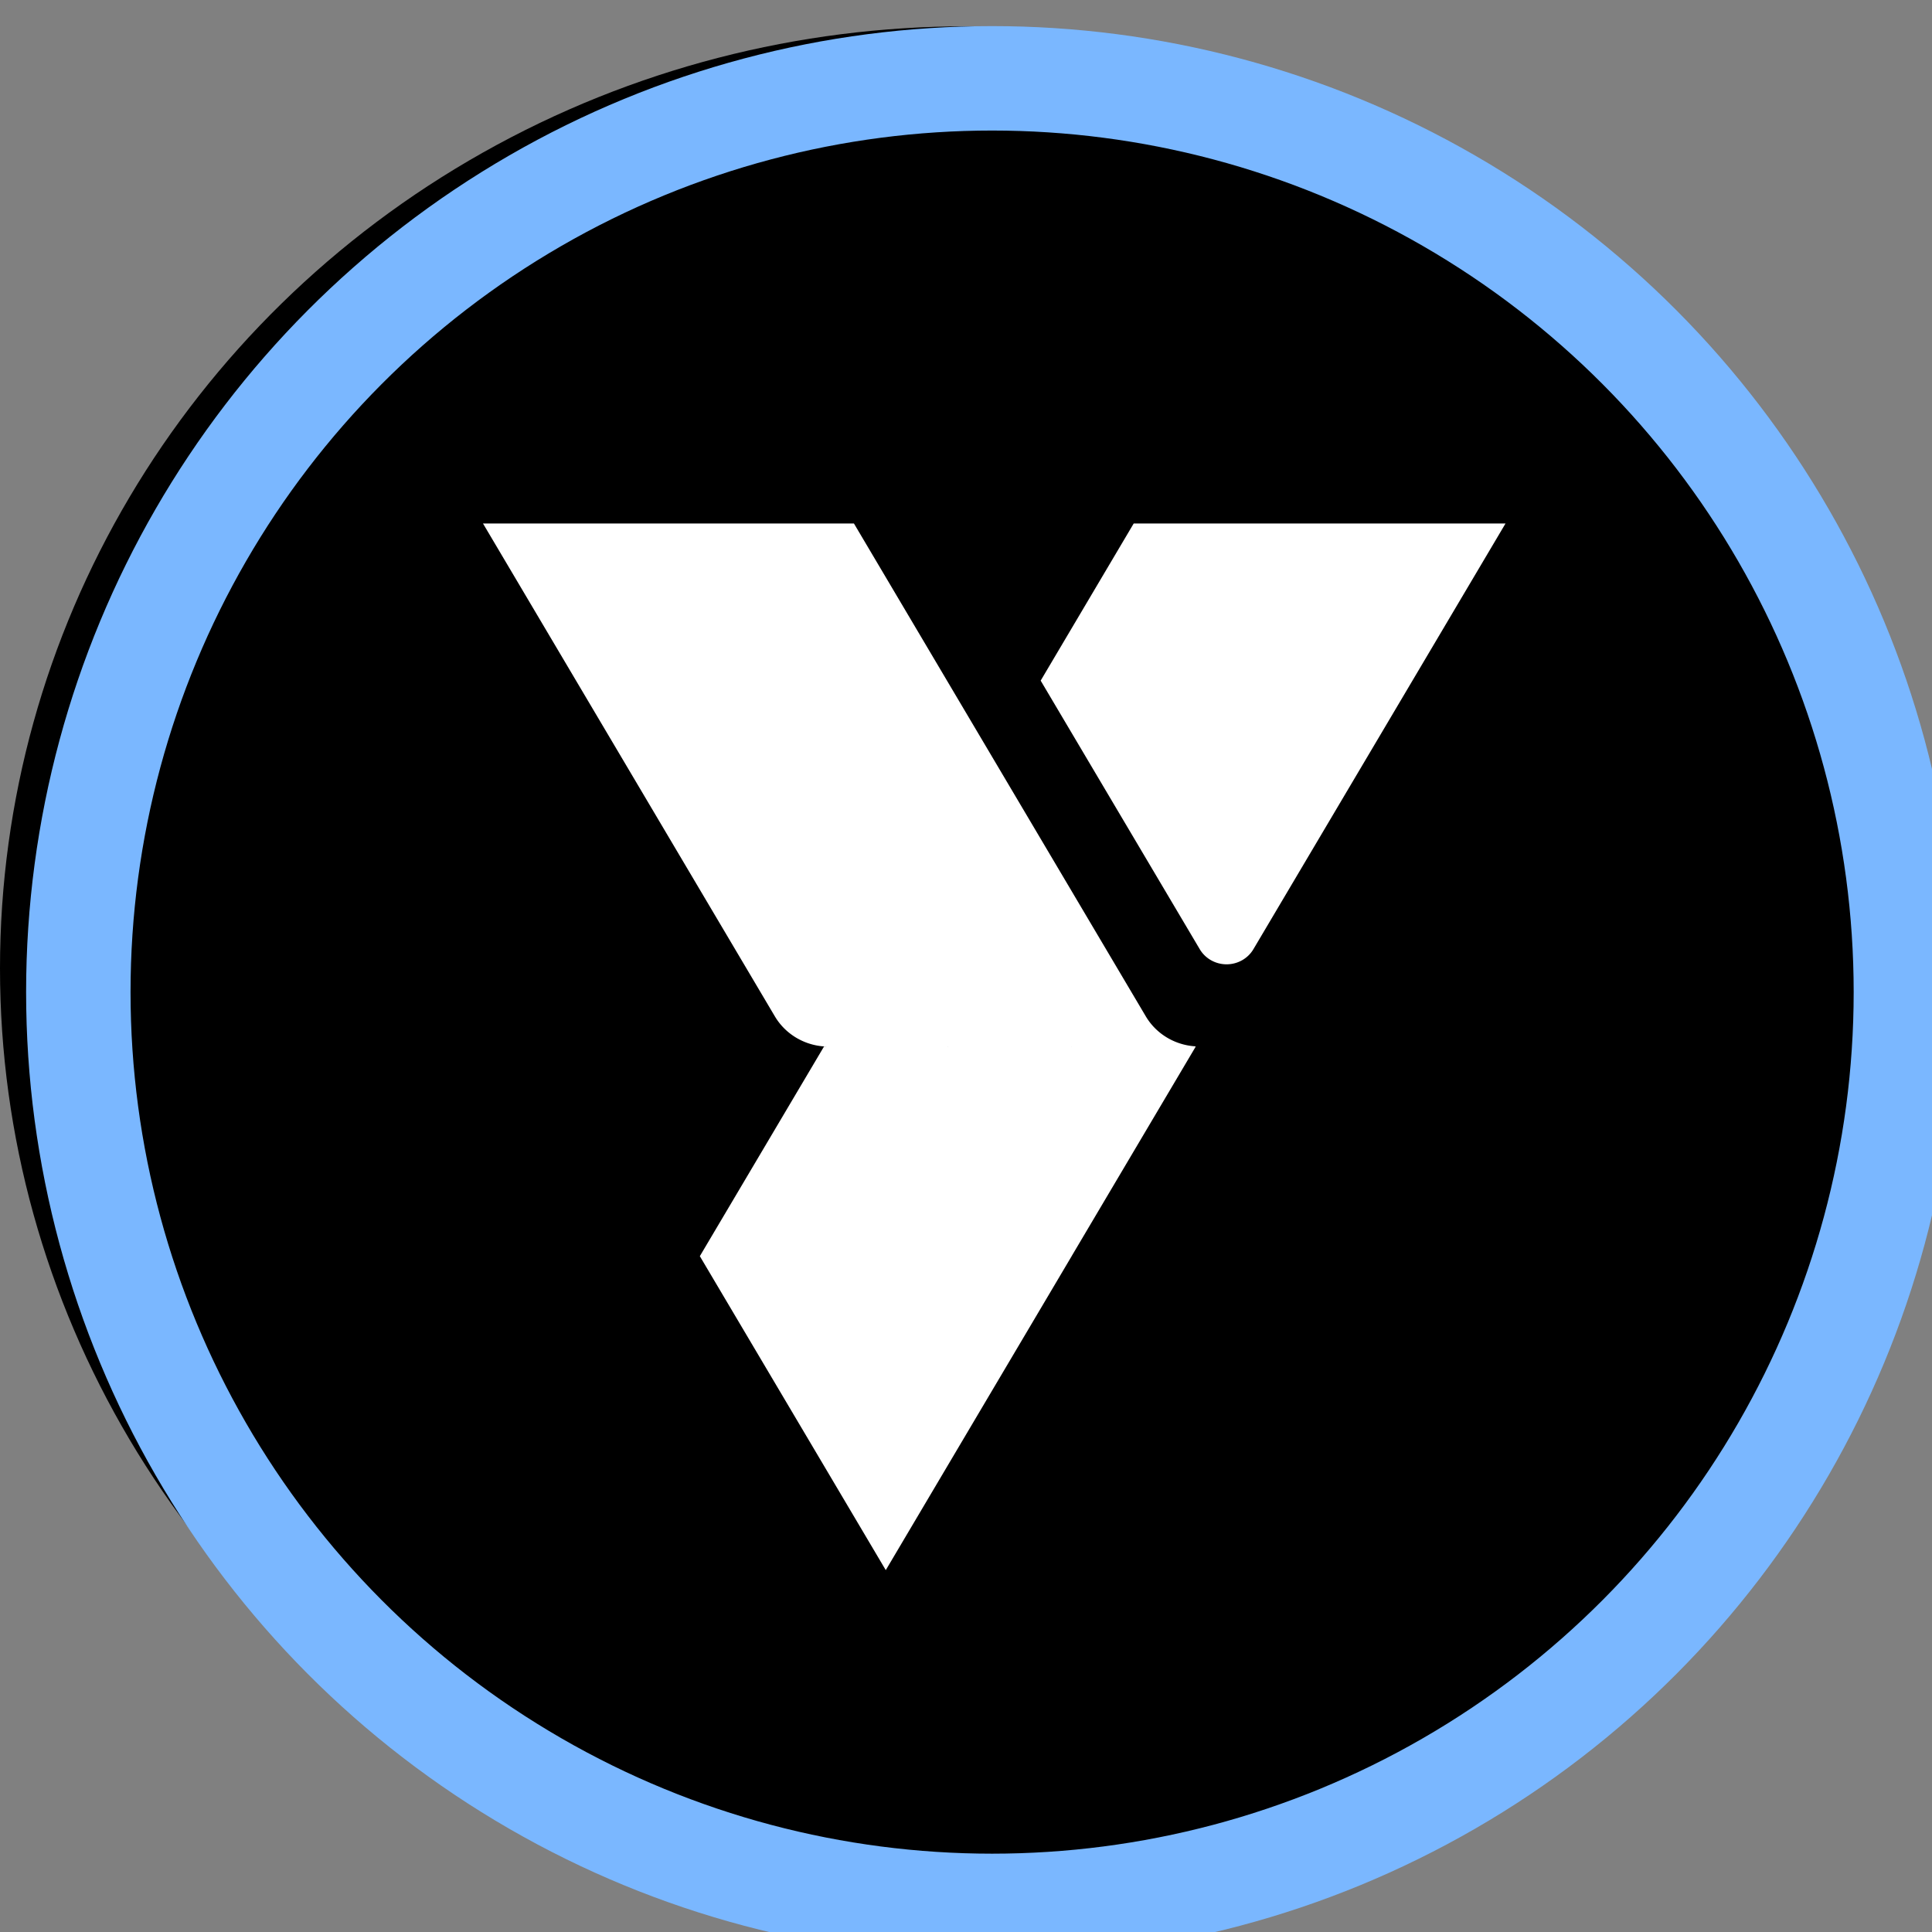<svg xmlns="http://www.w3.org/2000/svg" width="37" height="37"><rect width="100%" height="100%" fill="#808080" stroke="none"/><g fill="none" transform="matrix(.925 0 0 .902 0 .284)"><circle cx="20" cy="20.244" r="20" fill="#21C789" style="fill:#21c789;fill:color(display-p3 .129 .78 .537);fill-opacity:1"/><path fill="#fff" d="m24.752 21.907-.003-.006a1.28 1.28 0 0 1-1.026-.636L17.68 10.8H10l6.043 10.465c.23.397.653.641 1.11.641h-.094l-.003.004v.002l-2.566 4.443v.002l2.566 4.443 1.283 2.222 3.849-6.667v-.001l2.566-4.444zm-5.13 0h.003l-.001.003-.002.002zm2.566.003-.001-.003h.004zM23.472 10.8l-1.926 3.336 3.294 5.703a.641.641 0 0 0 1.11 0L31.17 10.8z" style="fill:#fff;fill-opacity:1"/></g><svg xmlns="http://www.w3.org/2000/svg" width="37" height="37" fill="none" transform="translate(.5 .5)" viewBox="0 0 37 37"><circle cx="18.5" cy="18.5" r="17.5" stroke="#7AB7FF" stroke-width="2"/></svg></svg>